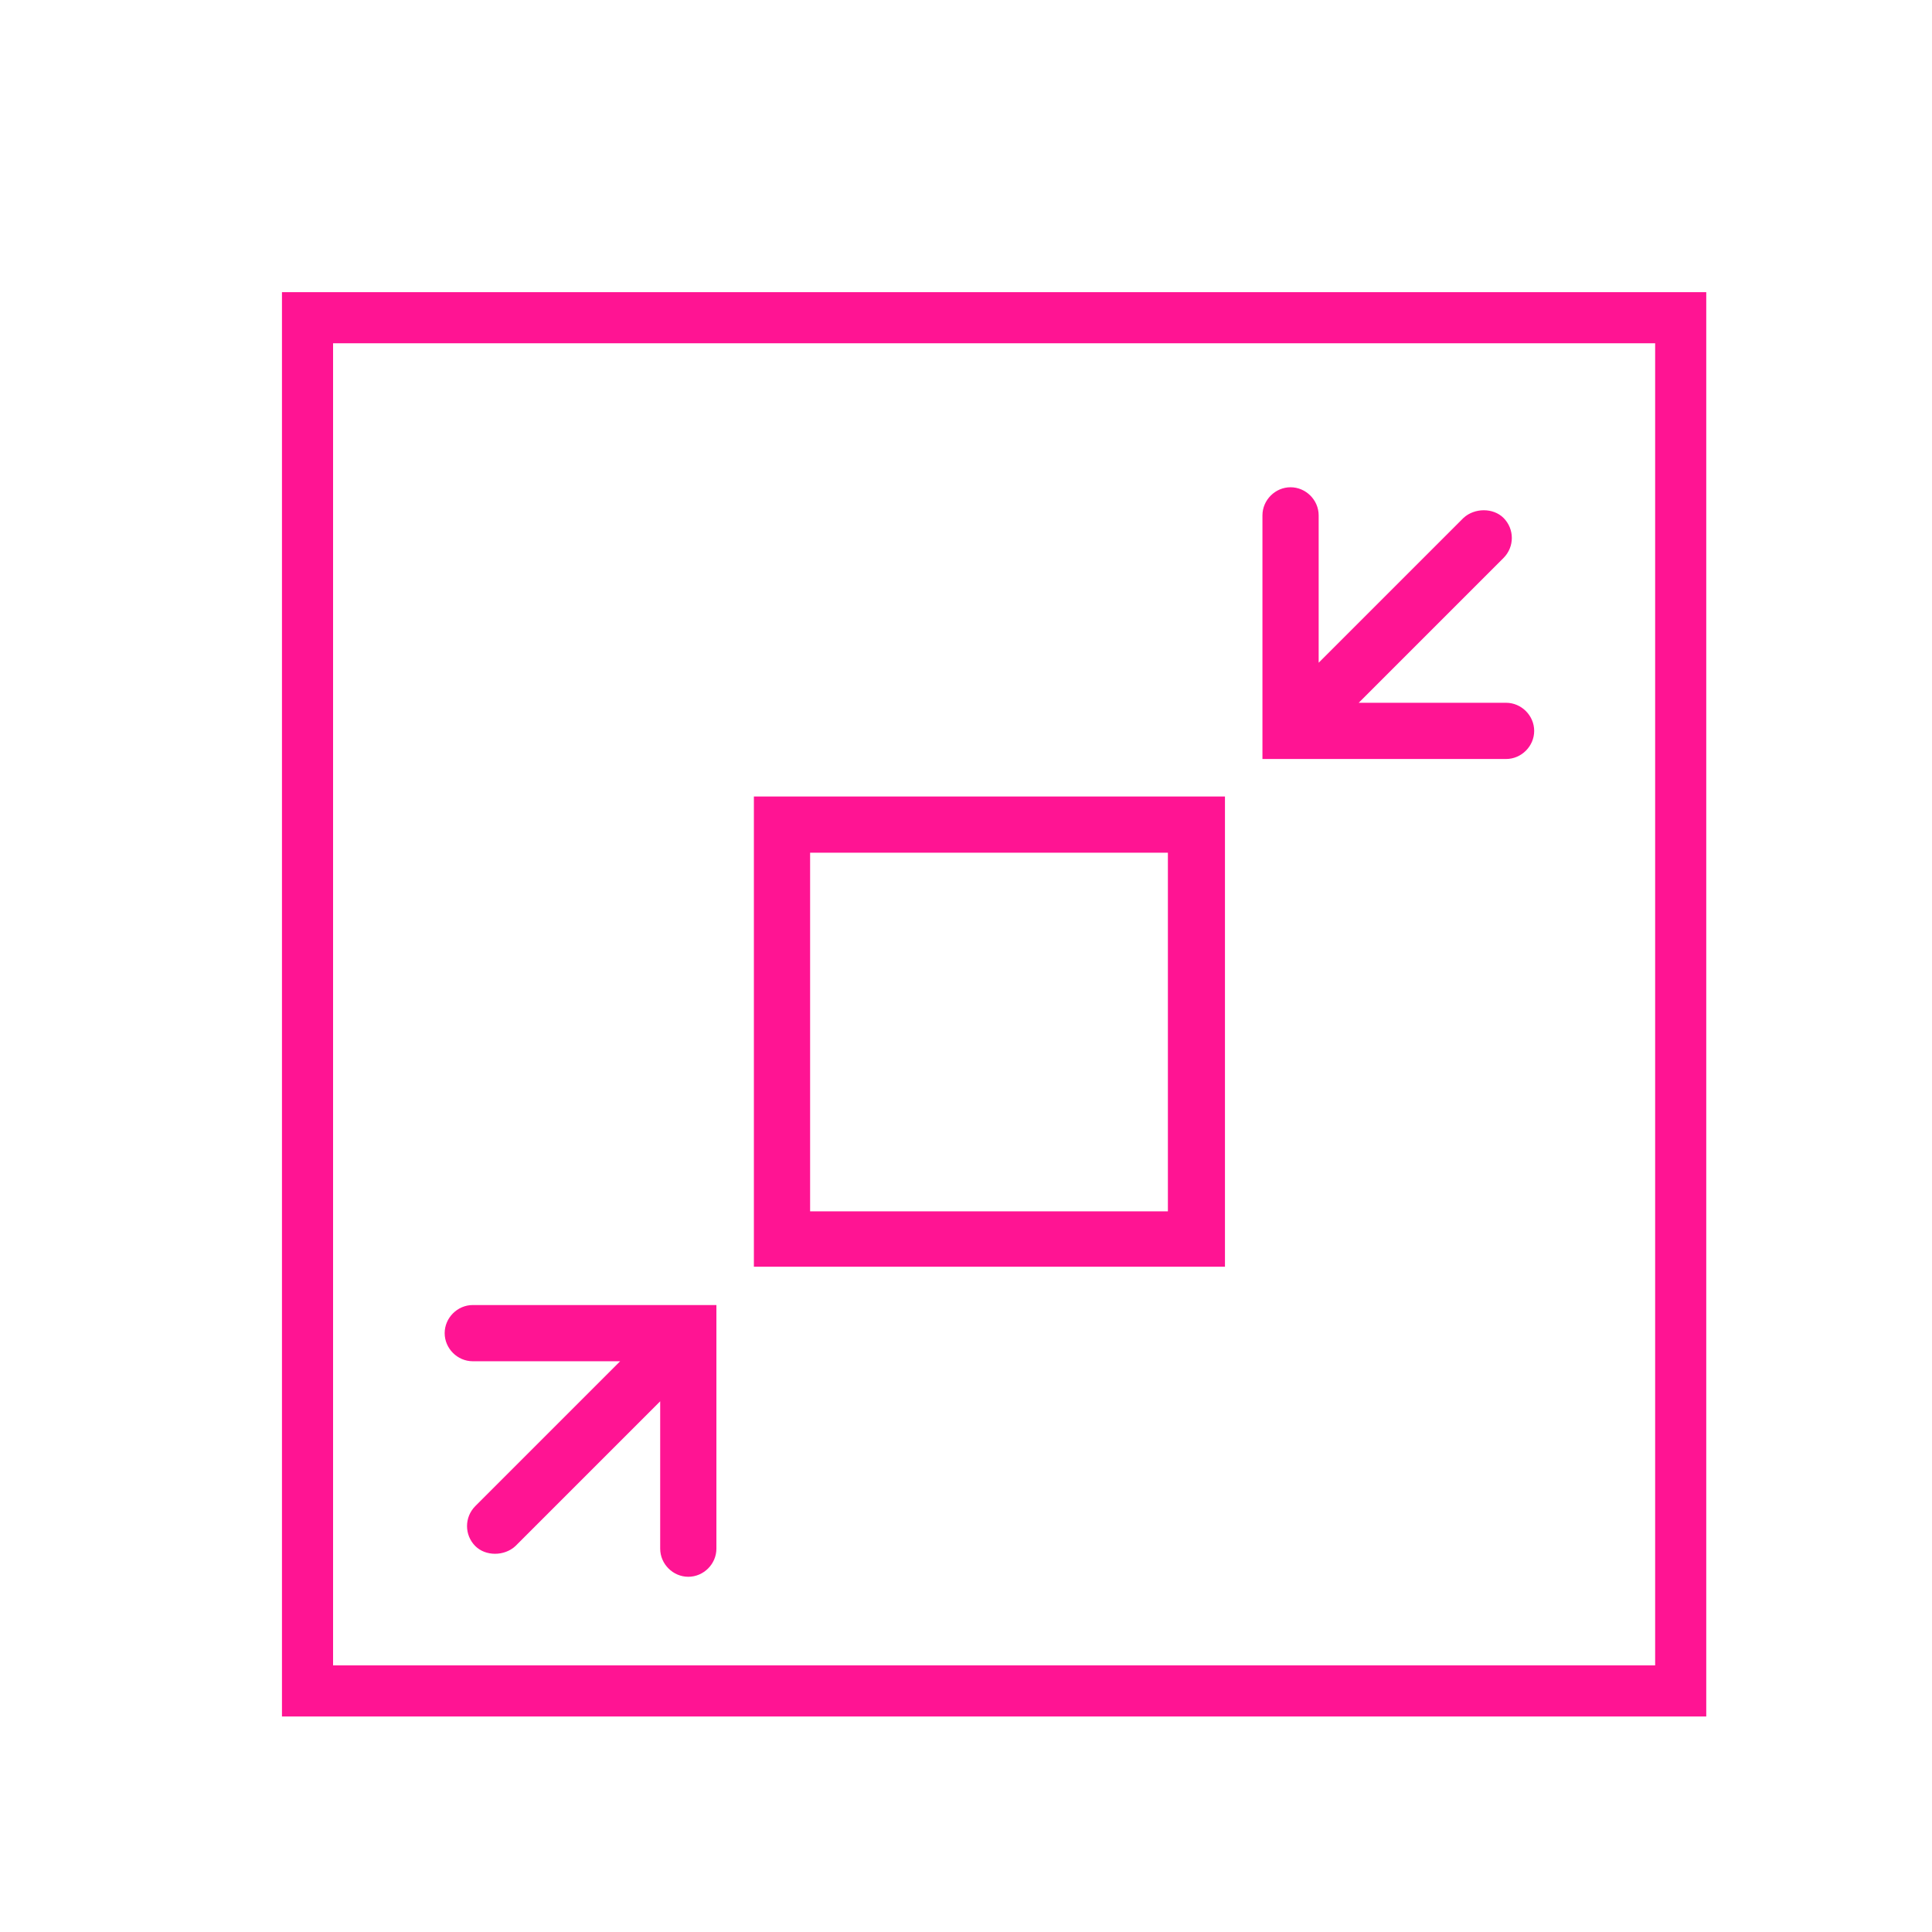 <?xml version="1.0" encoding="utf-8"?>
<!-- Generator: Adobe Illustrator 23.0.2, SVG Export Plug-In . SVG Version: 6.00 Build 0)  -->
<svg version="1.1" id="Layer_1" xmlns="http://www.w3.org/2000/svg" xmlns:xlink="http://www.w3.org/1999/xlink" x="0px" y="0px"
	 viewBox="0 0 226.8 226.8" style="enable-background:new 0 0 226.8 226.8;" xml:space="preserve">
<style type="text/css">
	.st0{fill:#020203;}
	.st1{fill:none;stroke:#FBBA33;stroke-width:6;stroke-miterlimit:10;}
	.st2{fill:#030305;}
	.st3{fill:#ff1493;}
	
</style>
<g>
	<g>
		<path class="st3" d="M88.5,148.7h55.3V93.5H88.5V148.7z M95.1,100.1h42v42.1h-42V100.1z"/>
	</g>
	<g>
		<path class="st3" d="M176.8,82.5h-17.3l17-17c1.3-1.3,1.3-3.4,0-4.7c-1.2-1.2-3.4-1.2-4.7,0l-17,17V60.5c0-1.8-1.5-3.3-3.3-3.3
			c-1.8,0-3.3,1.5-3.3,3.3v28.6h28.6c1.8,0,3.3-1.5,3.3-3.3S178.6,82.5,176.8,82.5z"/>
	</g>
	<g>
		<path class="st3" d="M77.5,181.8c0,1.8,1.5,3.3,3.3,3.3s3.3-1.5,3.3-3.3v-28.6l-28.6,0c-1.8,0-3.3,1.5-3.3,3.3
			c0,1.8,1.5,3.3,3.3,3.3h17.3l-17,17c-1.3,1.3-1.3,3.4,0,4.7c1.2,1.2,3.4,1.2,4.7,0l17-17V181.8z"/>
	</g>
</g>
<g>
	<path class="st3" d="M200.4,201.5H33.1V34.3h167.2V201.5z M39.1,195.5h155.2V40.3H39.1V195.5z"/>
</g>
</svg>
